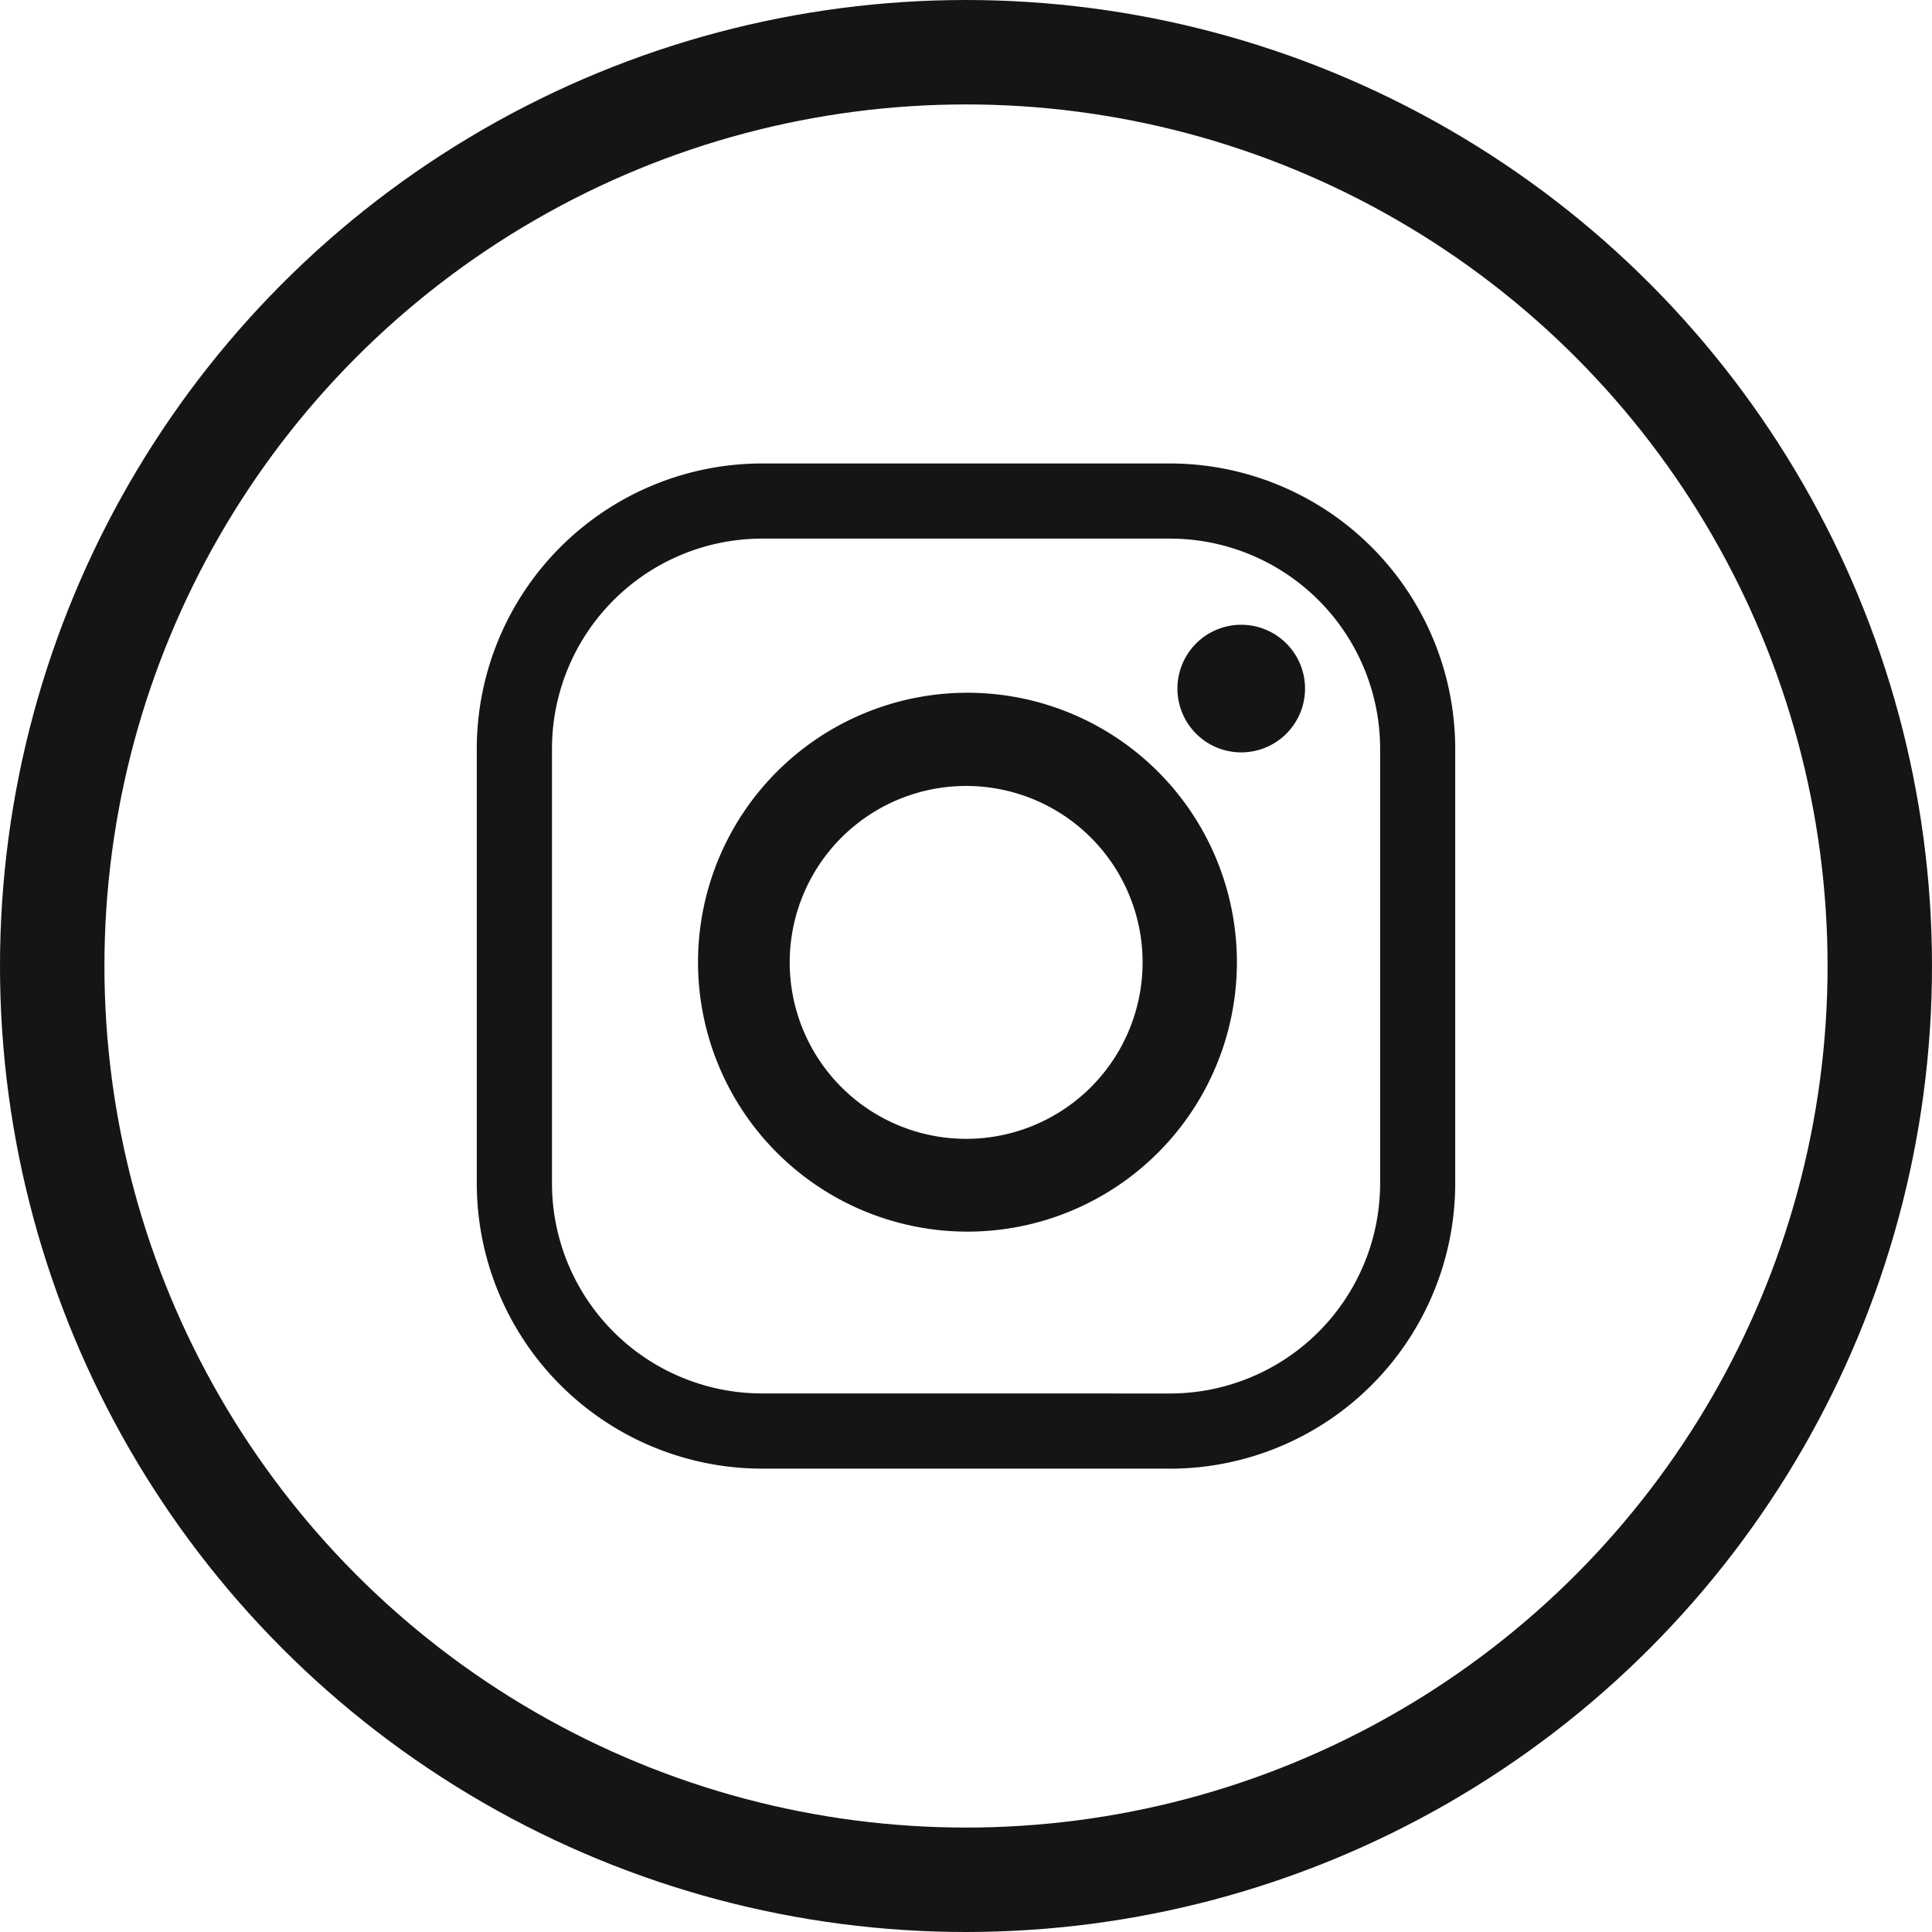 <svg xmlns="http://www.w3.org/2000/svg" xmlns:xlink="http://www.w3.org/1999/xlink" width="37" height="37" viewBox="0 0 37 37">
  <defs>
    <clipPath id="clip-path">
      <rect id="Rectangle_5" data-name="Rectangle 5" width="18.738" height="19.251" fill="#151515"/>
    </clipPath>
  </defs>
  <g id="Group_33" data-name="Group 33" transform="translate(-365 -1342)">
    <g id="Ellipse_3" data-name="Ellipse 3" transform="translate(365 1342)" fill="none" stroke="#151515" stroke-width="2">
      <circle cx="18.5" cy="18.5" r="18.5" stroke="none"/>
      <circle cx="18.5" cy="18.5" r="17.5" fill="none"/>
    </g>
    <g id="Group_8" data-name="Group 8" transform="translate(374.131 1350.875)">
      <g id="Group_7" data-name="Group 7" clip-path="url(#clip-path)">
        <path id="Path_5" data-name="Path 5" d="M13.286,19.25H5.451A5.467,5.467,0,0,1,0,13.8V5.45A5.467,5.467,0,0,1,5.451,0h7.835A5.467,5.467,0,0,1,18.738,5.45V13.8a5.467,5.467,0,0,1-5.451,5.451m0-1.44A4.027,4.027,0,0,0,17.3,13.8V5.45a4.027,4.027,0,0,0-4.011-4.011H5.451A4.027,4.027,0,0,0,1.44,5.45V13.8A4.027,4.027,0,0,0,5.451,17.81Z" transform="translate(0 0.001)" fill="#151515"/>
        <path id="Path_6" data-name="Path 6" d="M115.815,114.479a5.16,5.16,0,1,1-5.16-5.16,5.16,5.16,0,0,1,5.16,5.16m-5.185-3.375a3.379,3.379,0,1,0,3.379,3.379,3.379,3.379,0,0,0-3.379-3.379" transform="translate(-101.258 -104.927)" fill="#151515"/>
        <path id="Path_7" data-name="Path 7" d="M336.469,78.131a1.222,1.222,0,1,1-1.222-1.222,1.222,1.222,0,0,1,1.222,1.222" transform="translate(-320.607 -73.819)" fill="#151515"/>
      </g>
    </g>
  </g>
</svg>
